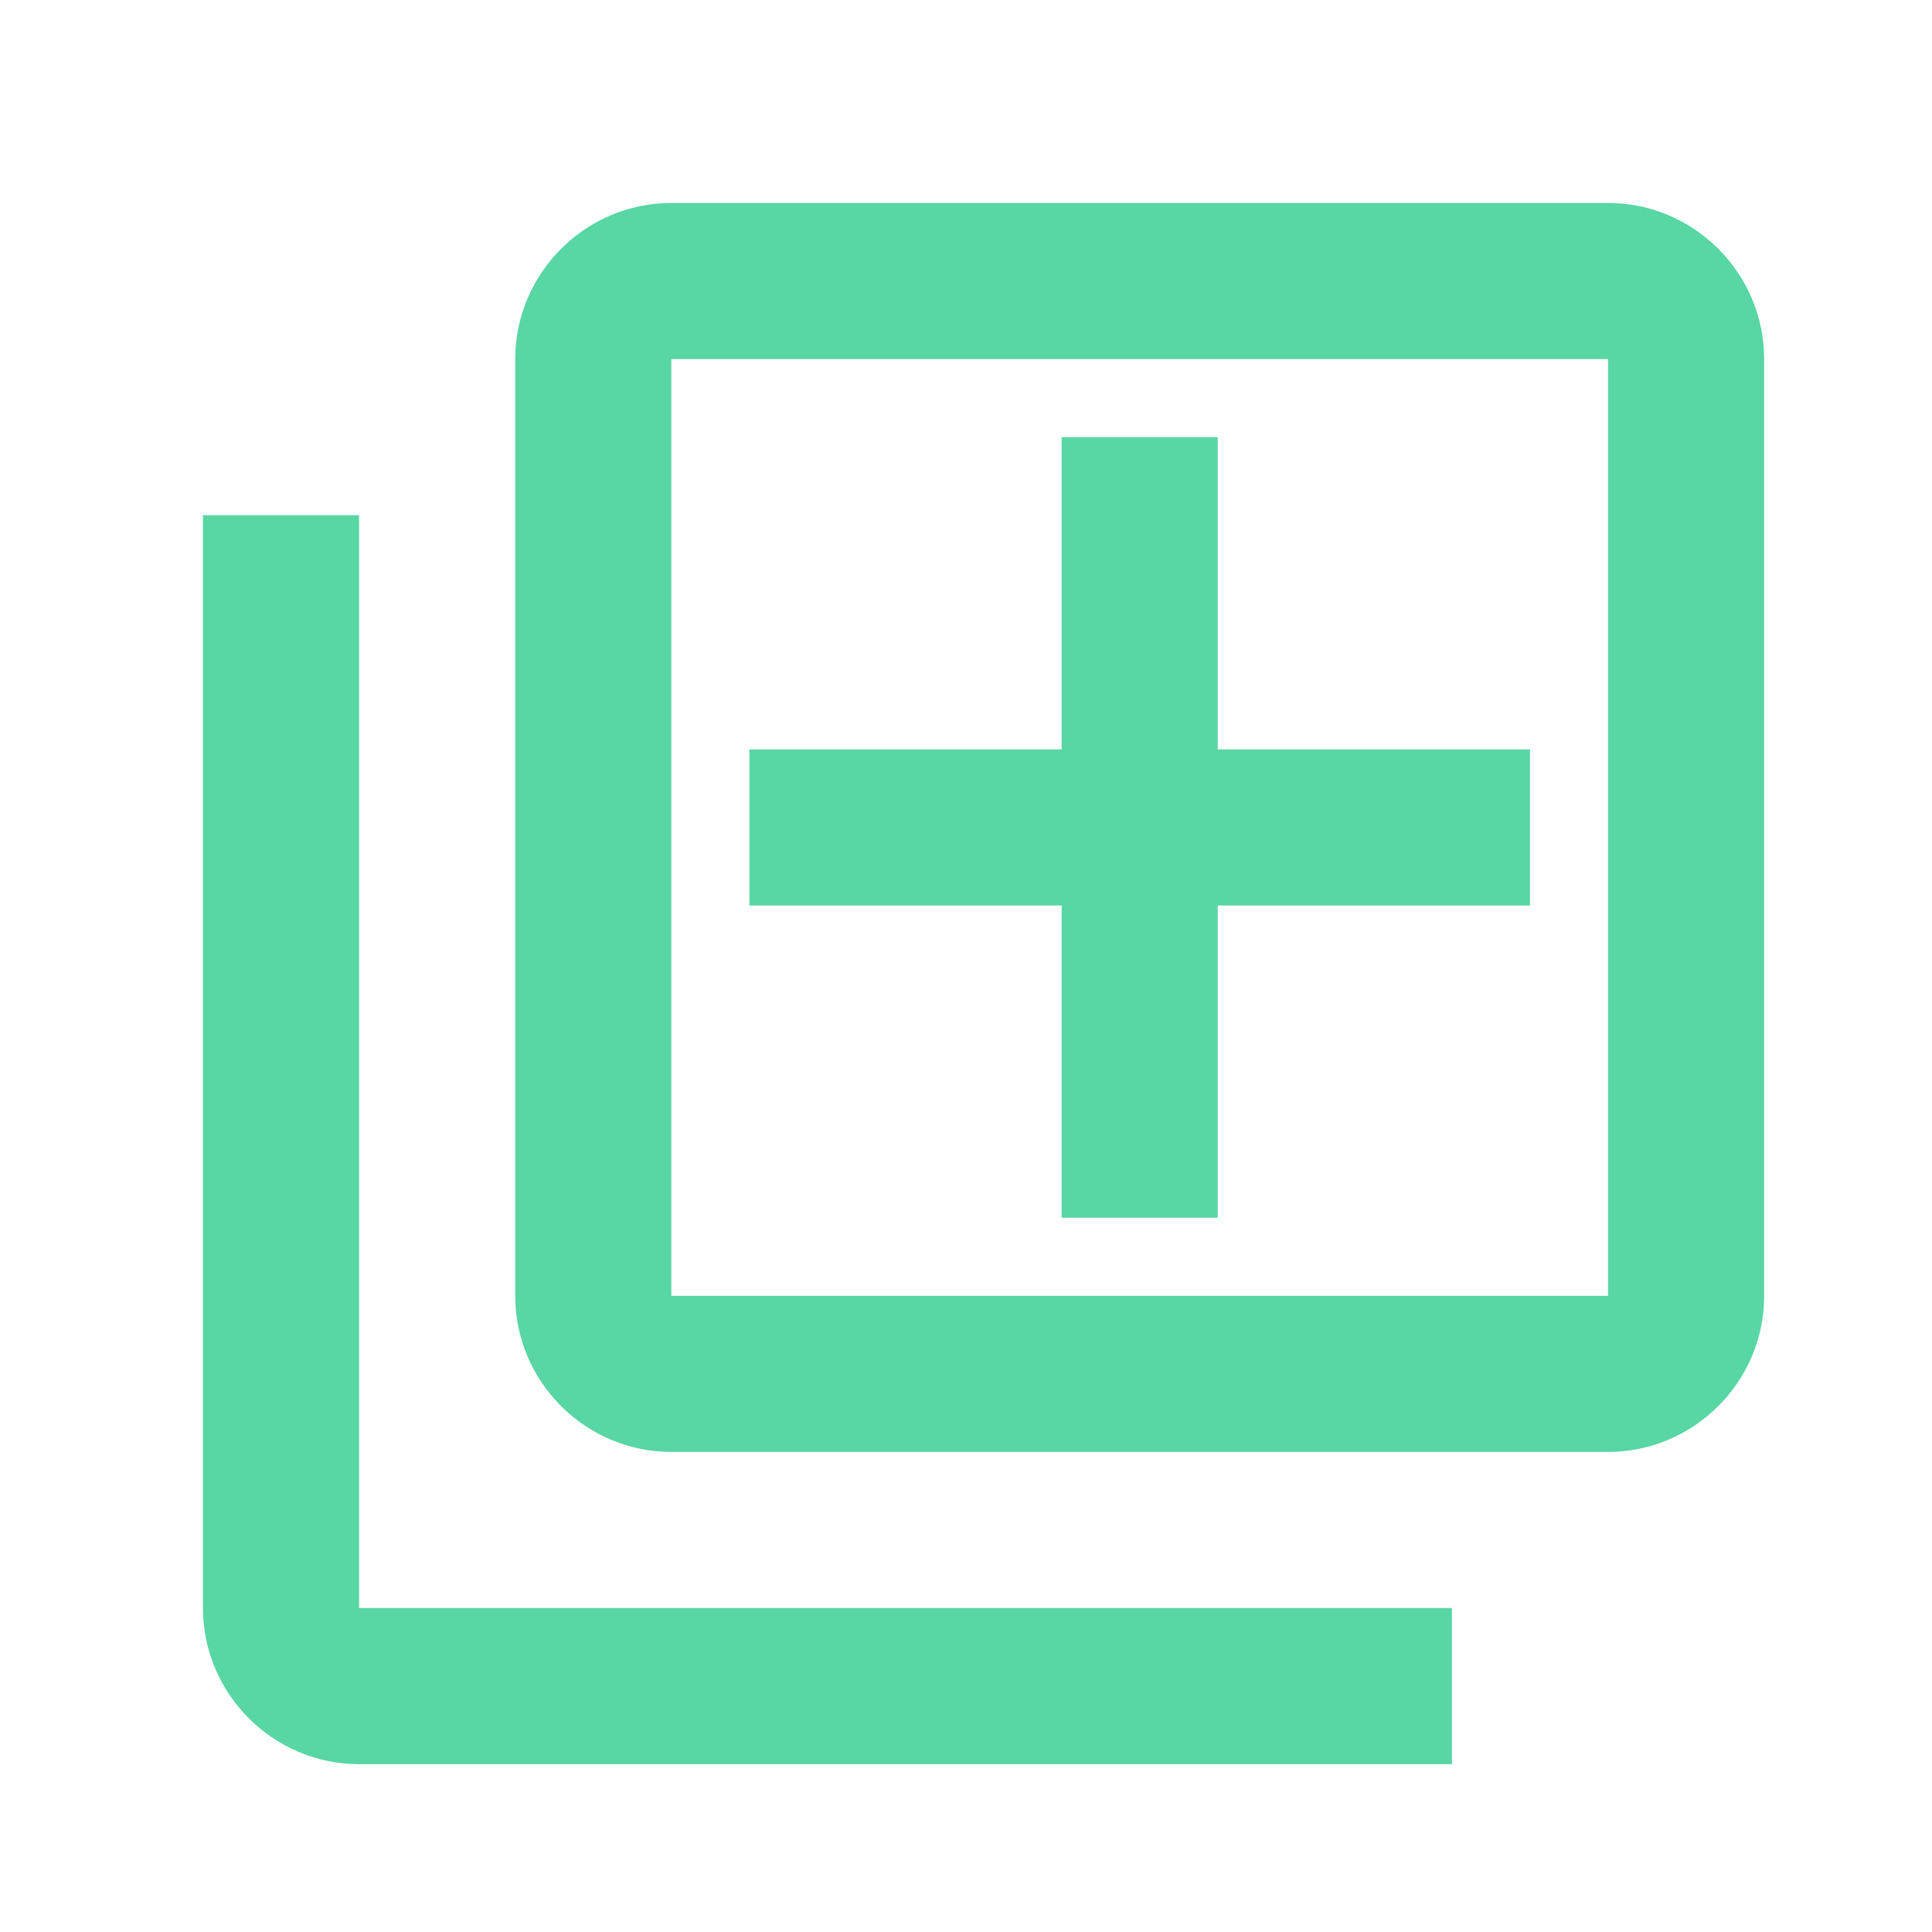 <svg width="500" height="500" viewBox="0 0 500 500" fill="none" xmlns="http://www.w3.org/2000/svg">
<path d="M92.931 133.335H52.527V416.164C52.527 438.386 70.709 456.568 92.931 456.568H375.759V416.164H92.931V133.335ZM416.164 52.527H173.739C151.517 52.527 133.335 70.709 133.335 92.931V335.356C133.335 357.577 151.517 375.759 173.739 375.759H416.164C438.386 375.759 456.568 357.577 456.568 335.356V92.931C456.568 70.709 438.386 52.527 416.164 52.527ZM416.164 335.356H173.739V92.931H416.164V335.356ZM274.75 315.153H315.153V234.346H395.962V193.941H315.153V113.133H274.75V193.941H193.941V234.346H274.75V315.153Z" fill="#58D6A3"/>
</svg>
